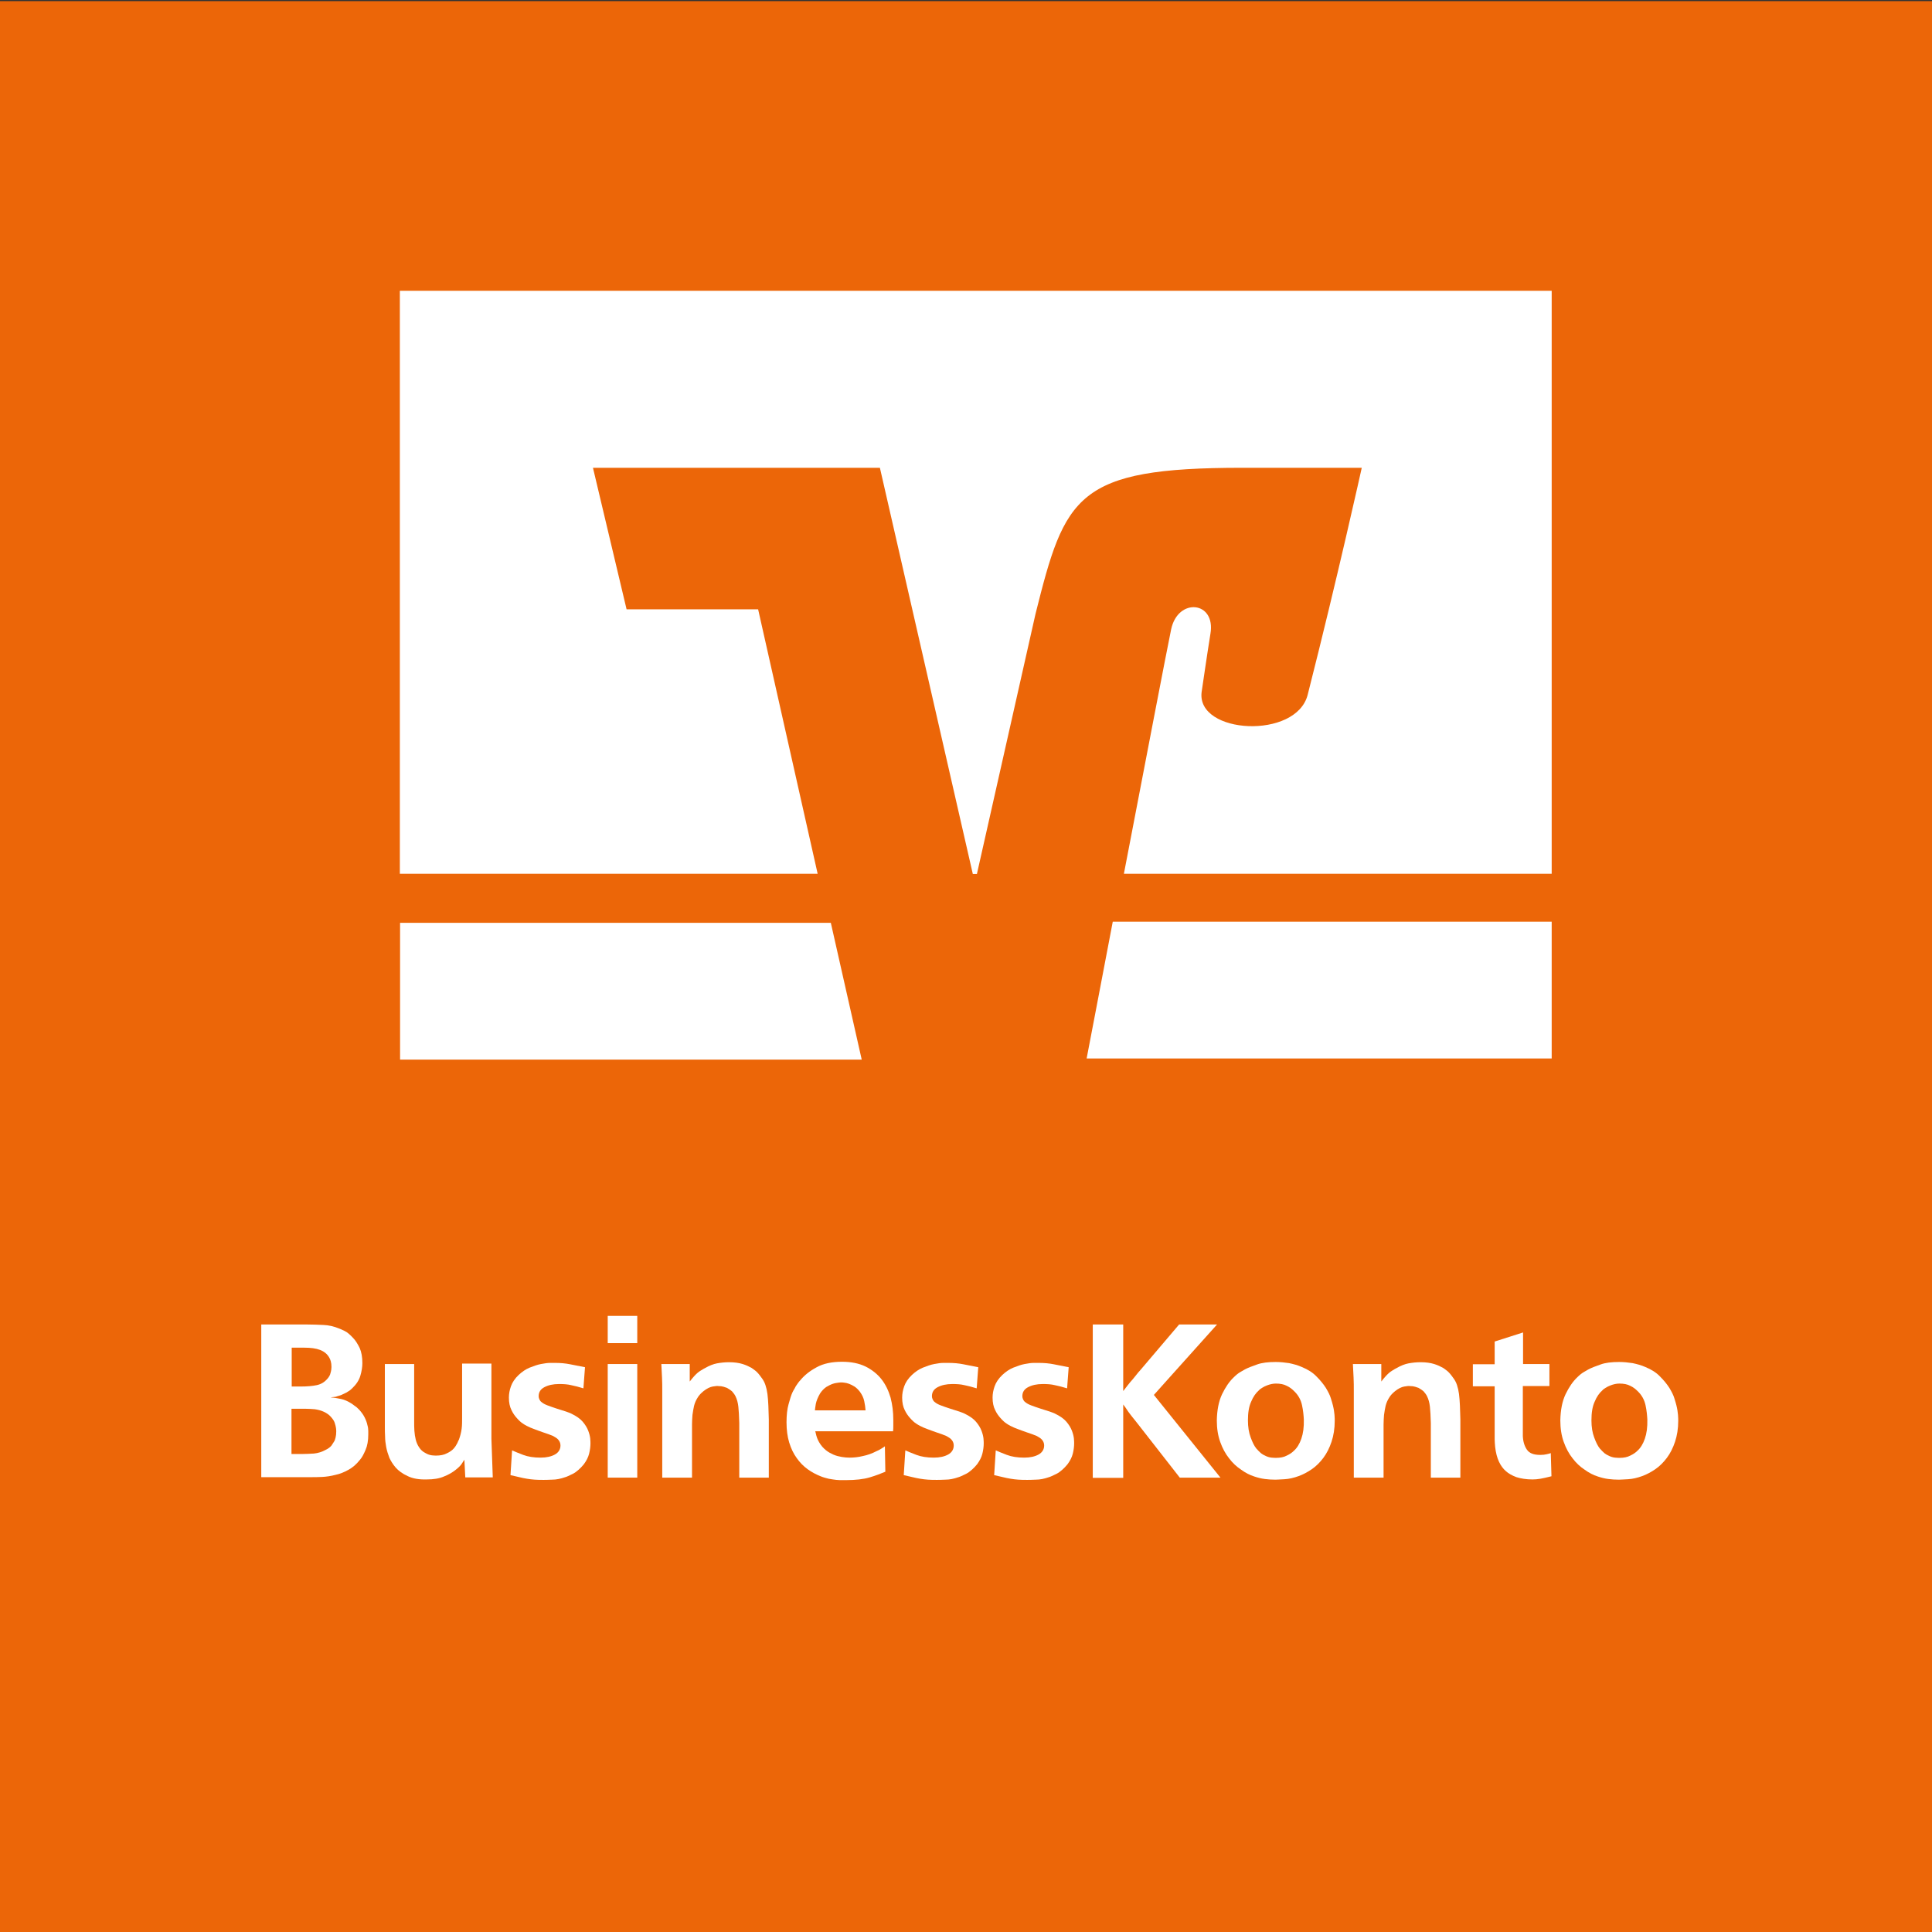 <?xml version="1.0" encoding="utf-8"?>
<!-- Generator: Adobe Illustrator 27.8.1, SVG Export Plug-In . SVG Version: 6.00 Build 0)  -->
<svg version="1.1" id="Ebene_1" xmlns="http://www.w3.org/2000/svg" xmlns:xlink="http://www.w3.org/1999/xlink" x="0px" y="0px"
	 viewBox="0 0 850.4 850.4" style="enable-background:new 0 0 850.4 850.4;" xml:space="preserve">
<rect x="0" y="0" width="850.4" height="850.4" fill="#333333" stroke="none"/>
<style type="text/css">
	.st0{fill:#EC6608;}
	.st1{fill:#FFFFFF;}
</style>
<rect y="0.5" class="st0" width="850.4" height="850.4"/>
<g>
</g>
<g>
	<path class="st1" d="M135.4,583c2.2,0,4.5,0.1,6.9,0.2c2.4,0.1,4.6,0.6,6.8,1.5c0.4,0.1,1.2,0.5,2.5,1.1c1.3,0.6,2.5,1.7,3.8,3.1
		c1.1,1.1,2,2.6,2.9,4.4c0.8,1.8,1.2,4,1.2,6.7c0,1.7-0.3,3.6-0.9,5.6c-0.6,2-1.8,3.8-3.6,5.5c-0.5,0.5-1,0.9-1.3,1.1
		c-0.4,0.2-0.8,0.5-1.3,0.8c-0.3,0.1-0.8,0.4-1.5,0.7c-0.7,0.4-1.4,0.6-2.2,0.8c-0.7,0.3-1.2,0.4-1.6,0.4c-0.4,0-0.9,0.1-1.6,0.2
		c1.7,0.1,3.3,0.4,4.7,0.7c1.4,0.3,3,1,4.7,2.1c0.1,0.1,0.5,0.4,1.2,0.9c0.7,0.4,1.3,1,2,1.7c1,1.1,1.8,2.2,2.4,3.4
		c0.6,1.2,1,2.3,1.2,3.3c0.3,1,0.4,1.9,0.4,2.7c0,0.8,0,1.3,0,1.5c0,2.7-0.4,5-1.2,6.8c-0.8,1.9-1.6,3.4-2.5,4.4
		c-1.5,1.9-3.2,3.4-5.1,4.4c-1.8,1-3.7,1.8-5.7,2.2c-1.9,0.5-3.9,0.8-5.8,0.9c-1.9,0.1-3.7,0.1-5.3,0.1H115V583H135.4z M128.4,610.3
		c0.7,0,1.3,0,1.9,0c0.6,0,1.3,0,1.9,0c2.9,0,5.3-0.2,7.2-0.6c1.9-0.4,3.4-1.3,4.7-2.8c0.7-0.8,1.2-1.6,1.4-2.6
		c0.3-1,0.4-1.9,0.4-2.6c0-1-0.1-1.8-0.3-2.5c-0.2-0.7-0.4-1.2-0.6-1.5c-0.9-1.7-2.3-2.8-4.1-3.5c-1.8-0.7-4.1-1-7-1
		c-1,0-1.9,0-2.7,0c-0.8,0-1.7,0-2.8,0V610.3z M128.4,640c0.7,0,1.3,0,1.9,0c0.6,0,1.3,0,1.9,0h0.8c1.6,0,3.4-0.1,5.2-0.2
		c1.8-0.2,3.5-0.7,5.1-1.6c1.3-0.6,2.1-1.3,2.6-1.9c0.4-0.6,0.8-1.2,1.1-1.7c0.3-0.4,0.5-1,0.7-1.8c0.2-0.8,0.3-1.7,0.3-2.7
		c0-0.3,0-0.7-0.1-1.5c-0.1-0.7-0.3-1.5-0.6-2.4s-0.9-1.7-1.7-2.6c-0.8-0.9-1.8-1.6-3.1-2.2c-1.3-0.6-2.6-0.9-3.9-1.1
		c-1.3-0.1-2.6-0.2-3.9-0.2h-6.4V640z"/>
	<path class="st1" d="M182.3,600.4v25.2c0,1.4,0,2.8,0.1,4.2c0.1,1.4,0.3,2.7,0.6,3.9c0.3,1.2,0.8,2.4,1.5,3.4
		c0.7,1.1,1.6,1.9,2.8,2.5c1,0.6,2,0.9,2.9,1c0.9,0.1,1.5,0.1,1.8,0.1c1.8,0,3.4-0.3,4.7-1c1.3-0.6,2.3-1.3,3-2.1
		c0.7-0.8,1.2-1.6,1.6-2.4c0.3-0.8,0.6-1.3,0.7-1.5c0.6-1.7,1-3.2,1.2-4.8c0.2-1.5,0.2-3.1,0.2-4.8v-23.9h12.9v33.1
		c0.1,3.1,0.2,5.9,0.3,8.5c0.1,2.5,0.2,5.3,0.3,8.5h-12.1l-0.4-7.8c-0.4,0.6-0.8,1.3-1.3,2c-0.5,0.7-1.4,1.6-2.7,2.6
		c-1.3,1-2.9,2-5,2.8c-2,0.9-4.6,1.3-7.6,1.3c-3.4,0.1-6.2-0.4-8.4-1.5c-2.2-1-4-2.3-5.3-3.8c-1.1-1.3-2-2.7-2.7-4.2
		c-0.6-1.6-1.1-3.1-1.4-4.7c-0.3-1.6-0.5-3.2-0.5-4.7c-0.1-1.6-0.1-3-0.1-4.2v-27.7H182.3z"/>
	<path class="st1" d="M256.8,611.1c-2-0.6-3.8-1.1-5.4-1.4c-1.6-0.4-3.4-0.5-5.3-0.5c-2.7,0-4.8,0.5-6.5,1.4c-1.7,0.9-2.5,2.2-2.5,4
		c0,0.4,0.1,0.8,0.3,1.3s0.5,0.9,0.9,1.2c0.7,0.6,1.6,1.1,2.7,1.5c1.1,0.4,2.4,0.9,4,1.4c1.7,0.5,3,1,4.1,1.3c1.1,0.4,2,0.7,2.7,1.1
		c2,1,3.6,2.1,4.7,3.4c1.1,1.3,1.9,2.6,2.4,3.9c0.5,1.3,0.8,2.5,0.9,3.5c0.1,1.1,0.1,1.8,0.1,2.1c0,1.5-0.2,3-0.6,4.6
		c-0.4,1.6-1.2,3.1-2.3,4.6c-0.8,1-1.6,1.8-2.4,2.5c-0.8,0.7-1.6,1.3-2.4,1.7c-0.8,0.4-1.4,0.7-2.1,1c-0.6,0.3-1,0.4-1.3,0.5
		c-2,0.7-3.9,1.1-5.8,1.1c-1.9,0.1-3.1,0.1-3.7,0.1c-1.4,0-2.7,0-3.9-0.1c-1.2-0.1-2.3-0.2-3.4-0.4c-1.1-0.2-2.3-0.4-3.4-0.7
		c-1.2-0.3-2.5-0.6-3.9-0.9l0.7-10.9c1.1,0.5,2.8,1.2,4.9,2c2.1,0.8,4.7,1.2,7.6,1.2c2.7,0,4.8-0.5,6.4-1.4s2.4-2.3,2.4-3.9
		c0-0.8-0.2-1.5-0.6-2.1c-0.4-0.6-0.9-1.1-1.6-1.5c-0.6-0.4-1.3-0.8-2-1c-0.7-0.3-1.3-0.5-1.9-0.7c-1.3-0.4-2.5-0.9-3.7-1.3
		c-1.2-0.4-2.3-0.9-3.4-1.3c-1.1-0.5-2.2-1-3.2-1.7c-1-0.6-1.9-1.5-2.8-2.5c-0.9-1-1.7-2.1-2.4-3.6c-0.7-1.4-1.1-3.2-1.1-5.4
		c0-1.7,0.3-3.3,0.9-5c0.6-1.7,1.7-3.4,3.4-5c1.5-1.4,3.1-2.5,4.8-3.2c1.8-0.7,3.4-1.3,5-1.6c1.6-0.3,2.9-0.5,4.1-0.5
		c1.1,0,1.8,0,2.1,0c2.4,0,4.6,0.2,6.6,0.6c2,0.4,4.2,0.8,6.6,1.3L256.8,611.1z"/>
	<path class="st1" d="M280.5,579.2v12h-13v-12H280.5z M280.5,600.4v50h-13v-50H280.5z"/>
	<path class="st1" d="M325.4,650.5v-24.2c-0.1-3-0.2-5.4-0.4-7.1c-0.2-1.8-0.6-3.3-1.3-4.7c-0.4-0.8-1-1.5-1.5-2.1
		c-0.6-0.5-1.3-1-2.2-1.5c-0.3-0.1-0.8-0.3-1.5-0.5c-0.7-0.2-1.4-0.3-2.3-0.3c-0.4-0.1-1.3,0-2.5,0.2c-1.2,0.2-2.6,0.9-4,2
		c-1.1,0.9-2.1,1.9-2.7,3c-0.7,1.1-1.2,2.3-1.5,3.5c-0.3,1.3-0.5,2.6-0.7,4c-0.1,1.4-0.2,2.8-0.2,4.2v23.4h-13.1v-38
		c0-2.2,0-4.2-0.1-6c-0.1-1.8-0.2-3.8-0.3-6h12.5v7.7c0.6-0.8,1.2-1.5,1.9-2.3c1-1.1,1.9-1.9,2.9-2.5s1.6-1,1.9-1.1
		c1.9-1.1,3.7-1.8,5.3-2.1c1.7-0.3,3.4-0.5,5.3-0.5c2.4,0,4.4,0.3,6,0.8c1.6,0.5,2.8,1.1,3.9,1.7c0.5,0.3,1.1,0.8,1.9,1.4
		c0.7,0.6,1.5,1.5,2.4,2.8c0.8,1,1.4,2.1,1.8,3.3c0.4,1.2,0.7,2.5,0.9,4c0.2,1.5,0.3,3.1,0.4,5c0.1,1.8,0.1,3.9,0.2,6.2v25.6H325.4z
		"/>
	<path class="st1" d="M358.8,629.9c0.1,0.1,0.2,0.7,0.5,1.9c0.3,1.1,0.7,2.1,1.3,3.1c0.8,1.4,1.8,2.5,2.9,3.4c1.1,0.9,2.3,1.5,3.4,2
		c1.2,0.5,2.4,0.8,3.6,1c1.2,0.2,2.4,0.3,3.4,0.3c1.9,0,3.9-0.2,5.9-0.7c2-0.4,4-1.1,5.9-2.1c0.8-0.3,1.5-0.7,2.3-1.2
		c0.8-0.5,1.3-0.8,1.5-1l0.2,11.2c-1.9,0.8-4.2,1.7-6.9,2.5c-2.7,0.8-6.2,1.2-10.4,1.2c-0.4,0-1,0-1.7,0c-0.8,0-1.6,0-2.6-0.1
		c-1-0.1-2.1-0.3-3.3-0.5c-1.2-0.3-2.4-0.6-3.6-1.1c-2-0.8-3.9-1.8-5.7-3.1c-1.8-1.3-3.4-2.9-4.8-4.9c-1.4-1.9-2.5-4.2-3.3-6.8
		c-0.8-2.6-1.2-5.6-1.2-9c0-3.1,0.3-5.8,0.9-7.9c0.6-2.2,1.1-3.9,1.7-5.2c0.3-0.6,0.6-1.2,1-1.8c0.3-0.6,0.5-1,0.6-1.1
		c0.3-0.4,0.6-0.9,0.9-1.3c0.3-0.4,0.6-0.8,1-1.2c1.8-2.2,4.2-4.1,7.2-5.7c2.9-1.6,6.6-2.4,11.1-2.4c4.1,0,7.5,0.7,10.4,2.1
		c2.8,1.4,5.2,3.3,7,5.6c1.8,2.3,3.1,5,4,8.1c0.8,3.1,1.2,6.3,1.2,9.7c0,0.9,0,1.8,0,2.6c0,0.8,0,1.6-0.1,2.5H358.8z M381,620.9
		c-0.1-1.4-0.3-2.8-0.6-4.2c-0.3-1.4-0.9-2.7-1.9-4.1c-0.8-1-1.6-1.8-2.4-2.3c-0.8-0.5-1.6-0.9-2.4-1.2c-0.8-0.3-1.4-0.4-2.1-0.5
		c-0.6-0.1-1-0.1-1.3-0.1c-0.2,0-0.6,0-1.3,0.1c-0.7,0.1-1.5,0.2-2.4,0.5c-0.9,0.3-1.9,0.8-2.9,1.4c-1,0.7-1.9,1.6-2.7,2.8
		c-1,1.7-1.6,3.2-1.9,4.6c-0.2,1.4-0.4,2.4-0.4,2.9H381z"/>
	<path class="st1" d="M429.9,611.1c-2-0.6-3.8-1.1-5.4-1.4c-1.6-0.4-3.4-0.5-5.3-0.5c-2.7,0-4.8,0.5-6.5,1.4c-1.7,0.9-2.5,2.2-2.5,4
		c0,0.4,0.1,0.8,0.3,1.3s0.5,0.9,0.9,1.2c0.7,0.6,1.6,1.1,2.7,1.5c1.1,0.4,2.4,0.9,4,1.4c1.7,0.5,3,1,4.1,1.3c1.1,0.4,2,0.7,2.7,1.1
		c2,1,3.6,2.1,4.7,3.4c1.1,1.3,1.9,2.6,2.4,3.9c0.5,1.3,0.8,2.5,0.9,3.5c0.1,1.1,0.1,1.8,0.1,2.1c0,1.5-0.2,3-0.6,4.6
		c-0.4,1.6-1.2,3.1-2.3,4.6c-0.8,1-1.6,1.8-2.4,2.5c-0.8,0.7-1.6,1.3-2.4,1.7c-0.8,0.4-1.4,0.7-2.1,1c-0.6,0.3-1,0.4-1.3,0.5
		c-2,0.7-3.9,1.1-5.8,1.1c-1.9,0.1-3.1,0.1-3.7,0.1c-1.4,0-2.7,0-3.9-0.1c-1.2-0.1-2.3-0.2-3.4-0.4c-1.1-0.2-2.3-0.4-3.4-0.7
		c-1.2-0.3-2.5-0.6-3.9-0.9l0.7-10.9c1.1,0.5,2.8,1.2,4.9,2c2.1,0.8,4.7,1.2,7.6,1.2c2.7,0,4.8-0.5,6.4-1.4s2.4-2.3,2.4-3.9
		c0-0.8-0.2-1.5-0.6-2.1c-0.4-0.6-0.9-1.1-1.6-1.5c-0.6-0.4-1.3-0.8-2-1c-0.7-0.3-1.3-0.5-1.9-0.7c-1.3-0.4-2.5-0.9-3.7-1.3
		c-1.2-0.4-2.3-0.9-3.4-1.3c-1.1-0.5-2.2-1-3.2-1.7c-1-0.6-1.9-1.5-2.8-2.5c-0.9-1-1.7-2.1-2.4-3.6c-0.7-1.4-1.1-3.2-1.1-5.4
		c0-1.7,0.3-3.3,0.9-5c0.6-1.7,1.7-3.4,3.4-5c1.5-1.4,3.1-2.5,4.8-3.2c1.8-0.7,3.4-1.3,5-1.6c1.6-0.3,2.9-0.5,4.1-0.5
		c1.1,0,1.8,0,2.1,0c2.4,0,4.6,0.2,6.6,0.6c2,0.4,4.2,0.8,6.6,1.3L429.9,611.1z"/>
	<path class="st1" d="M469.7,611.1c-2-0.6-3.8-1.1-5.4-1.4c-1.6-0.4-3.4-0.5-5.3-0.5c-2.7,0-4.8,0.5-6.5,1.4c-1.7,0.9-2.5,2.2-2.5,4
		c0,0.4,0.1,0.8,0.3,1.3c0.2,0.5,0.5,0.9,0.9,1.2c0.7,0.6,1.6,1.1,2.7,1.5c1.1,0.4,2.4,0.9,4,1.4c1.7,0.5,3,1,4.1,1.3
		c1.1,0.4,2,0.7,2.7,1.1c2,1,3.6,2.1,4.7,3.4c1.1,1.3,1.9,2.6,2.4,3.9c0.5,1.3,0.8,2.5,0.9,3.5c0.1,1.1,0.1,1.8,0.1,2.1
		c0,1.5-0.2,3-0.6,4.6c-0.4,1.6-1.2,3.1-2.3,4.6c-0.8,1-1.6,1.8-2.4,2.5c-0.8,0.7-1.6,1.3-2.4,1.7c-0.8,0.4-1.4,0.7-2.1,1
		c-0.6,0.3-1,0.4-1.3,0.5c-2,0.7-3.9,1.1-5.8,1.1c-1.9,0.1-3.1,0.1-3.7,0.1c-1.4,0-2.7,0-3.9-0.1c-1.2-0.1-2.3-0.2-3.4-0.4
		c-1.1-0.2-2.3-0.4-3.4-0.7c-1.2-0.3-2.5-0.6-3.9-0.9l0.7-10.9c1.1,0.5,2.8,1.2,4.9,2c2.1,0.8,4.7,1.2,7.6,1.2
		c2.7,0,4.8-0.5,6.4-1.4s2.4-2.3,2.4-3.9c0-0.8-0.2-1.5-0.6-2.1c-0.4-0.6-0.9-1.1-1.6-1.5c-0.6-0.4-1.3-0.8-2-1
		c-0.7-0.3-1.3-0.5-1.9-0.7c-1.3-0.4-2.5-0.9-3.7-1.3c-1.2-0.4-2.3-0.9-3.4-1.3c-1.1-0.5-2.2-1-3.2-1.7c-1-0.6-1.9-1.5-2.8-2.5
		c-0.9-1-1.7-2.1-2.4-3.6c-0.7-1.4-1.1-3.2-1.1-5.4c0-1.7,0.3-3.3,0.9-5c0.6-1.7,1.7-3.4,3.4-5c1.5-1.4,3.1-2.5,4.8-3.2
		c1.8-0.7,3.4-1.3,5-1.6c1.6-0.3,2.9-0.5,4.1-0.5c1.1,0,1.8,0,2.1,0c2.4,0,4.6,0.2,6.6,0.6c2,0.4,4.2,0.8,6.6,1.3L469.7,611.1z"/>
	<path class="st1" d="M494.5,612.2c0.7-1,1.4-1.8,2-2.6c0.6-0.8,1.3-1.6,2.1-2.5c0.6-0.8,1.2-1.4,1.7-2.1c0.5-0.6,1-1.3,1.7-2
		L519,583h16.7l-21,23.4l-6.8,7.6l29.3,36.4h-17.9l-18.9-24.2c-0.7-0.9-1.4-1.7-2-2.5c-0.6-0.8-1.3-1.6-1.9-2.5
		c-0.3-0.5-0.7-1-1-1.5c-0.4-0.5-0.7-1-1.1-1.5v32.3h-13.4V583h13.4V612.2z"/>
	<path class="st1" d="M561.5,599.5c2,0,3.9,0.2,5.9,0.5c1.9,0.4,3.8,0.9,5.6,1.7c2.7,1.1,4.9,2.5,6.5,4.2c1.7,1.7,3,3.3,4.1,5
		c1,1.7,1.8,3.2,2.2,4.6s0.8,2.5,0.9,3.1c0.4,1.6,0.6,3,0.7,4.2s0.1,2.1,0.1,2.6c0,3.4-0.5,6.5-1.4,9.2c-0.9,2.7-2.1,5.1-3.6,7.1
		c-1.5,2-3.2,3.7-5.1,5c-1.9,1.3-3.8,2.3-5.7,3c-2.2,0.8-4.3,1.3-6.3,1.4c-2,0.1-3.3,0.2-4,0.2c-1.6,0-3.2-0.1-4.7-0.3
		c-1.6-0.2-3.1-0.6-4.6-1.1c-1.9-0.6-3.9-1.6-5.8-3c-2-1.3-3.8-3-5.3-5c-1.6-2-2.9-4.4-3.9-7.2c-1-2.8-1.5-5.9-1.5-9.5
		c0.1-4.5,0.8-8.3,2.3-11.5c1.5-3.1,3.2-5.6,5.1-7.4c1.1-1.1,2.1-1.9,3-2.4c0.9-0.5,1.5-0.9,1.9-1.1c1.3-0.7,3.1-1.4,5.4-2.2
		C555.5,599.8,558.3,599.5,561.5,599.5z M561.6,609c-1.3,0-2.6,0.3-3.9,0.8c-0.8,0.3-1.6,0.7-2.2,1.1c-0.6,0.4-1.1,0.7-1.3,1
		c-1.4,1.2-2.6,2.9-3.5,5.1c-1,2.2-1.4,4.9-1.4,8.2c0,2.9,0.4,5.4,1.2,7.5c0.8,2.2,1.6,3.8,2.5,4.9c0.8,0.9,1.5,1.6,2.1,2.1
		c0.7,0.5,1.2,0.8,1.5,0.9c1.1,0.6,2.1,0.9,3.1,1c1,0.1,1.6,0.1,2,0.1c1.8,0,3.4-0.3,4.7-1c1.3-0.6,2.3-1.3,3-2
		c1.5-1.3,2.6-3.1,3.4-5.4c0.8-2.3,1.2-5.1,1.1-8.5c-0.1-1.9-0.3-4-0.8-6.3c-0.5-2.3-1.6-4.4-3.5-6.2c-0.9-0.9-1.9-1.7-3.2-2.3
		C565.1,609.3,563.5,609,561.6,609z"/>
	<path class="st1" d="M629.8,650.5v-24.2c-0.1-3-0.2-5.4-0.4-7.1c-0.2-1.8-0.6-3.3-1.3-4.7c-0.4-0.8-1-1.5-1.5-2.1
		c-0.6-0.5-1.3-1-2.2-1.5c-0.3-0.1-0.8-0.3-1.5-0.5c-0.7-0.2-1.4-0.3-2.3-0.3c-0.4-0.1-1.3,0-2.5,0.2c-1.2,0.2-2.6,0.9-4,2
		c-1.1,0.9-2.1,1.9-2.7,3c-0.7,1.1-1.2,2.3-1.5,3.5c-0.3,1.3-0.5,2.6-0.7,4c-0.1,1.4-0.2,2.8-0.2,4.2v23.4h-13.1v-38
		c0-2.2,0-4.2-0.1-6c-0.1-1.8-0.2-3.8-0.3-6H608v7.7c0.6-0.8,1.2-1.5,1.9-2.3c1-1.1,1.9-1.9,2.9-2.5c1-0.6,1.6-1,1.9-1.1
		c1.9-1.1,3.7-1.8,5.3-2.1c1.7-0.3,3.4-0.5,5.3-0.5c2.4,0,4.4,0.3,6,0.8c1.6,0.5,2.8,1.1,3.9,1.7c0.5,0.3,1.1,0.8,1.9,1.4
		c0.7,0.6,1.5,1.5,2.4,2.8c0.8,1,1.4,2.1,1.8,3.3c0.4,1.2,0.7,2.5,0.9,4c0.2,1.5,0.3,3.1,0.4,5c0.1,1.8,0.1,3.9,0.2,6.2v25.6H629.8z
		"/>
	<path class="st1" d="M670.3,600.4H682v9.7h-11.7v22c0.1,2.4,0.7,4.4,1.8,6c1.1,1.6,3,2.3,5.9,2.3c1.1,0,2-0.1,2.8-0.3
		c0.8-0.2,1.4-0.3,1.8-0.5l0.3,10.2c-2,0.5-3.7,0.9-4.9,1.1s-2.4,0.3-3.4,0.3c-2.8,0-5.2-0.4-7.1-1c-1.9-0.7-3.5-1.6-4.6-2.6
		c-1.3-1.1-2.3-2.5-3.1-4.2c-0.8-1.7-1.4-3.9-1.7-6.6c-0.1-1.3-0.2-2.4-0.2-3.3c0-1,0-1.8,0-2.3v-21h-9.6v-9.7h9.6v-10l12.5-4V600.4
		z"/>
	<path class="st1" d="M712.7,599.5c2,0,3.9,0.2,5.9,0.5c1.9,0.4,3.8,0.9,5.6,1.7c2.7,1.1,4.9,2.5,6.5,4.2c1.7,1.7,3,3.3,4.1,5
		c1,1.7,1.8,3.2,2.2,4.6s0.8,2.5,0.9,3.1c0.4,1.6,0.6,3,0.7,4.2s0.1,2.1,0.1,2.6c0,3.4-0.5,6.5-1.4,9.2c-0.9,2.7-2.1,5.1-3.6,7.1
		c-1.5,2-3.2,3.7-5.1,5c-1.9,1.3-3.8,2.3-5.7,3c-2.2,0.8-4.3,1.3-6.3,1.4c-2,0.1-3.3,0.2-4,0.2c-1.6,0-3.2-0.1-4.7-0.3
		c-1.6-0.2-3.1-0.6-4.6-1.1c-1.9-0.6-3.9-1.6-5.8-3c-2-1.3-3.8-3-5.3-5c-1.6-2-2.9-4.4-3.9-7.2c-1-2.8-1.5-5.9-1.5-9.5
		c0.1-4.5,0.8-8.3,2.3-11.5c1.5-3.1,3.2-5.6,5.1-7.4c1.1-1.1,2.1-1.9,3-2.4c0.9-0.5,1.5-0.9,1.9-1.1c1.3-0.7,3.1-1.4,5.4-2.2
		C706.7,599.8,709.4,599.5,712.7,599.5z M712.8,609c-1.3,0-2.6,0.3-3.9,0.8c-0.8,0.3-1.6,0.7-2.2,1.1c-0.6,0.4-1.1,0.7-1.3,1
		c-1.4,1.2-2.6,2.9-3.5,5.1c-1,2.2-1.4,4.9-1.4,8.2c0,2.9,0.4,5.4,1.2,7.5c0.8,2.2,1.6,3.8,2.5,4.9c0.8,0.9,1.5,1.6,2.1,2.1
		c0.7,0.5,1.2,0.8,1.5,0.9c1.1,0.6,2.1,0.9,3.1,1c1,0.1,1.6,0.1,2,0.1c1.8,0,3.4-0.3,4.7-1c1.3-0.6,2.3-1.3,3-2
		c1.5-1.3,2.6-3.1,3.4-5.4c0.8-2.3,1.2-5.1,1.1-8.5c-0.1-1.9-0.3-4-0.8-6.3c-0.5-2.3-1.6-4.4-3.5-6.2c-0.9-0.9-1.9-1.7-3.2-2.3
		C716.3,609.3,714.7,609,712.8,609z"/>
</g>
<g>
	<path id="path54" class="st1" d="M489.8,405.7c-5.3,27.6-9.7,51.1-11.5,60.2H683v-60.2H489.8z M176.1,406.2v60.2h203.2l-13.6-60.2
		H176.1z"/>
	<path id="path62" class="st1" d="M275.8,268.2L261,205.9h126.3l40.9,178.8h1.8l25.8-114.5c13-52,17.9-64.3,91-64.3h52.6
		c0,0-10.6,48-23.8,99.9c-5,19.8-48.9,17.4-46.7-1.1c0.3-1.9,2.3-15.9,3.9-25.8c2.4-14.3-14.3-16-17.3-1.9
		c-2.1,10.1-11.7,60.3-20.8,107.6H683V128H176v256.6h183.9l-26.2-116.4H275.8L275.8,268.2z"/>
</g>
</svg>
